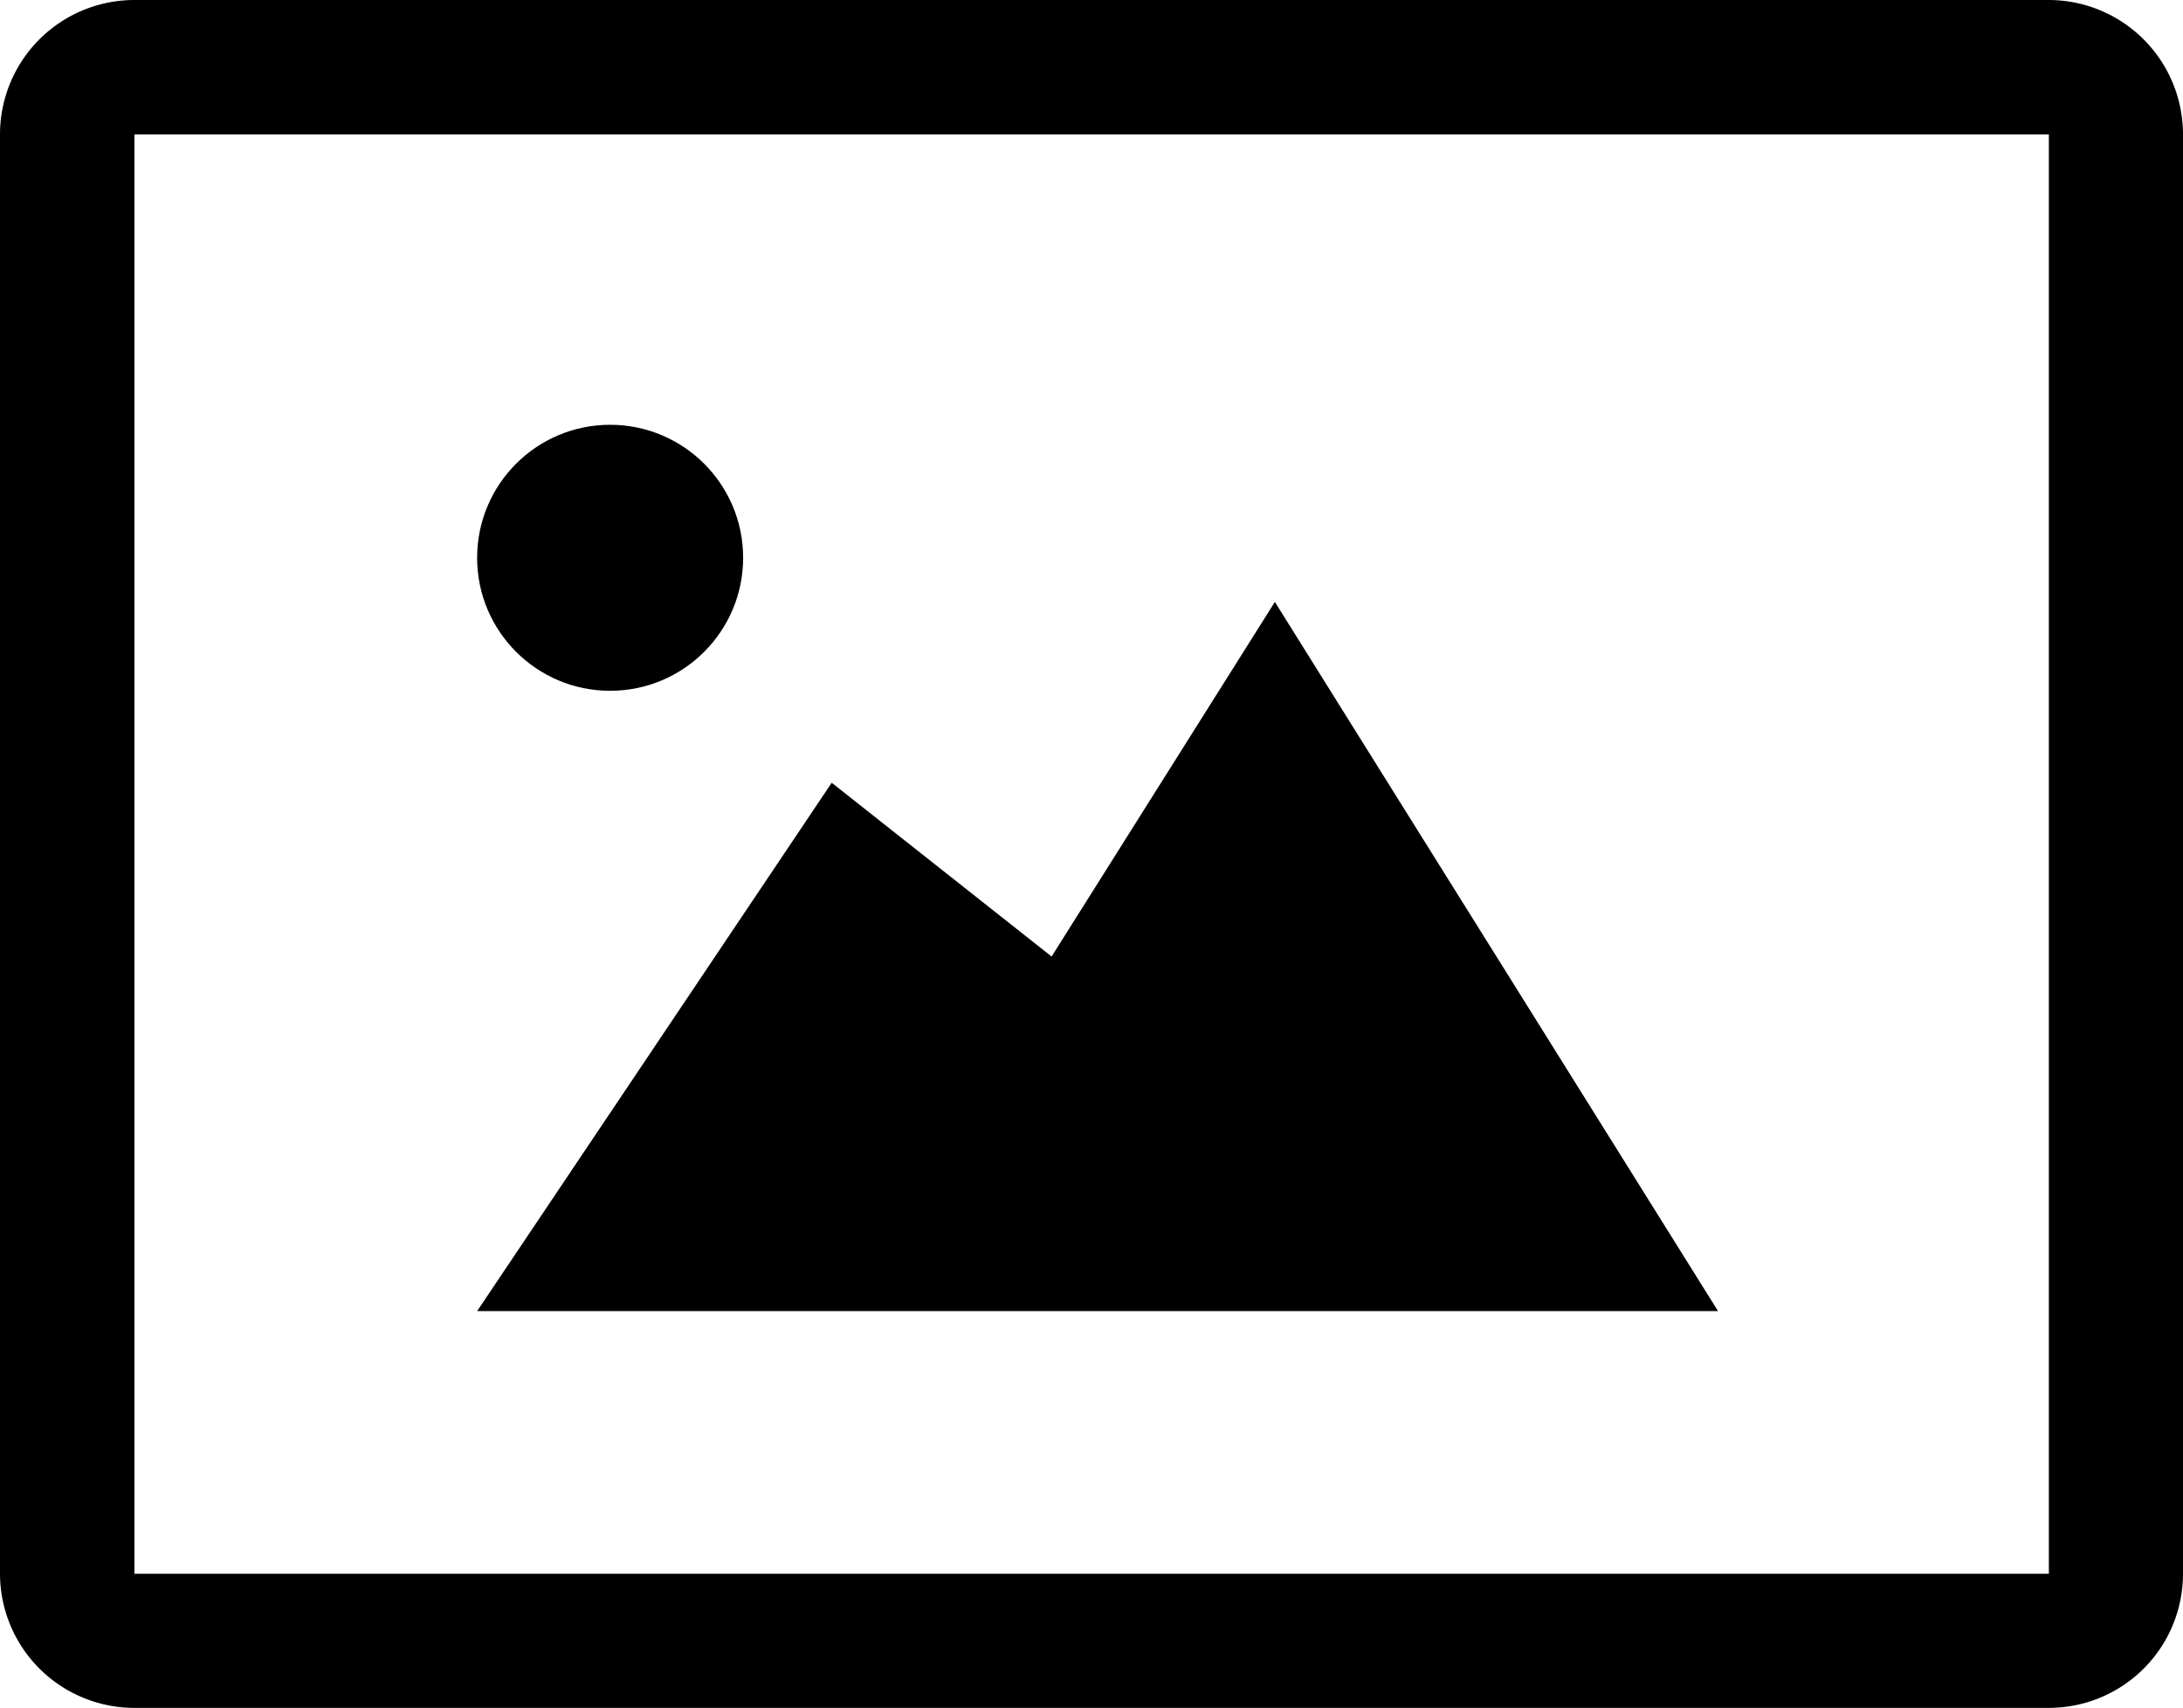 <svg xmlns="http://www.w3.org/2000/svg" viewBox="0 0 77.14 60.35"><g id="Layer_2" data-name="Layer 2"><g id="Layer_1-2" data-name="Layer 1"><circle cx="21.56" cy="19.71" r="4.7"/><polygon points="60.71 46.33 16.86 46.33 29.39 27.66 37.16 33.8 45.05 21.27 60.71 46.33"/><path d="M72.4,4.75V55.61H4.75V4.75H72.4M72.4,0H4.75A4.75,4.75,0,0,0,0,4.75V55.61a4.75,4.75,0,0,0,4.75,4.74H72.4a4.74,4.74,0,0,0,4.74-4.74V4.75A4.75,4.75,0,0,0,72.4,0Z"/></g></g></svg>
